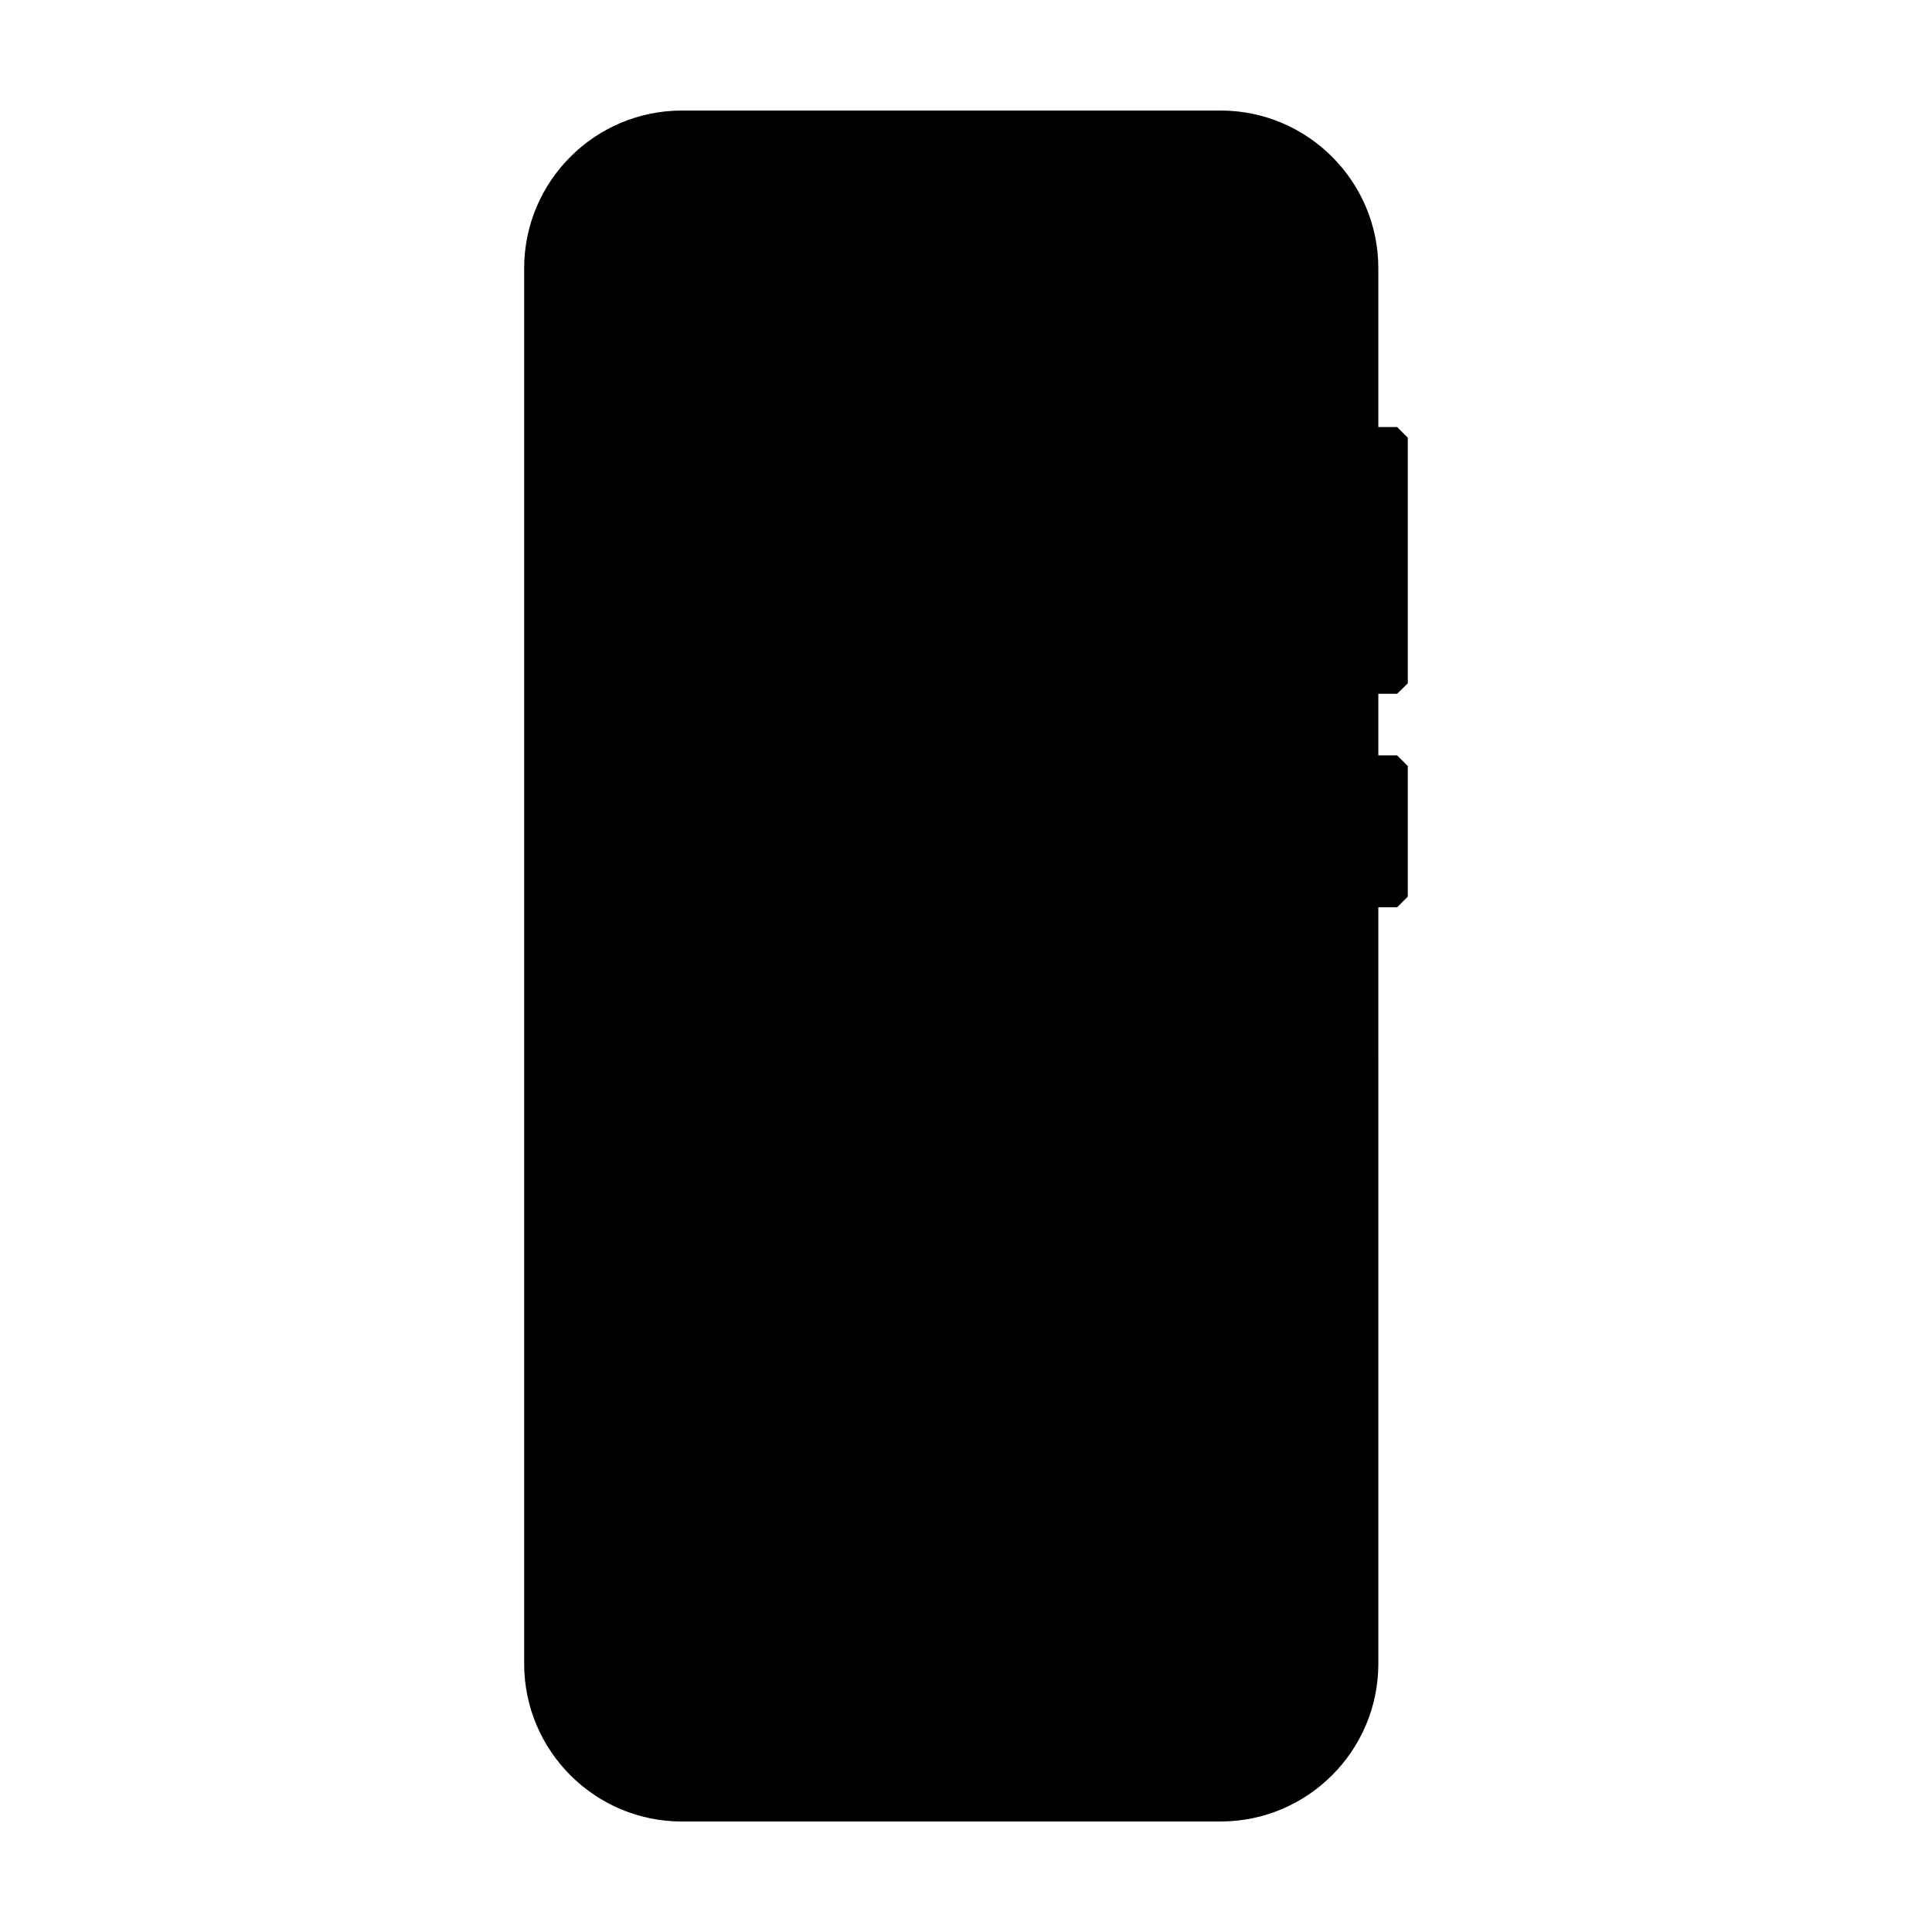 <?xml version="1.0" encoding="UTF-8"?>
<!-- The Best Svg Icon site in the world: iconSvg.co, Visit us! https://iconsvg.co -->
<svg fill="#000000" width="800px" height="800px" version="1.1" viewBox="144 144 512 512" xmlns="http://www.w3.org/2000/svg">
 <path d="m324.73 626.71h142.73c23.074 0 41.816-18.742 41.816-41.816l-0.004-200.46h4.988l2.82-2.82v-34.613l-2.82-2.82h-4.988v-16.324h4.988l2.82-2.769v-65.094l-2.82-2.82h-4.988v-42.066c0-23.074-18.742-41.816-41.816-41.816h-142.73c-23.074 0-41.816 18.742-41.816 41.816v369.8c0 23.074 18.742 41.812 41.816 41.812z"/>
</svg>